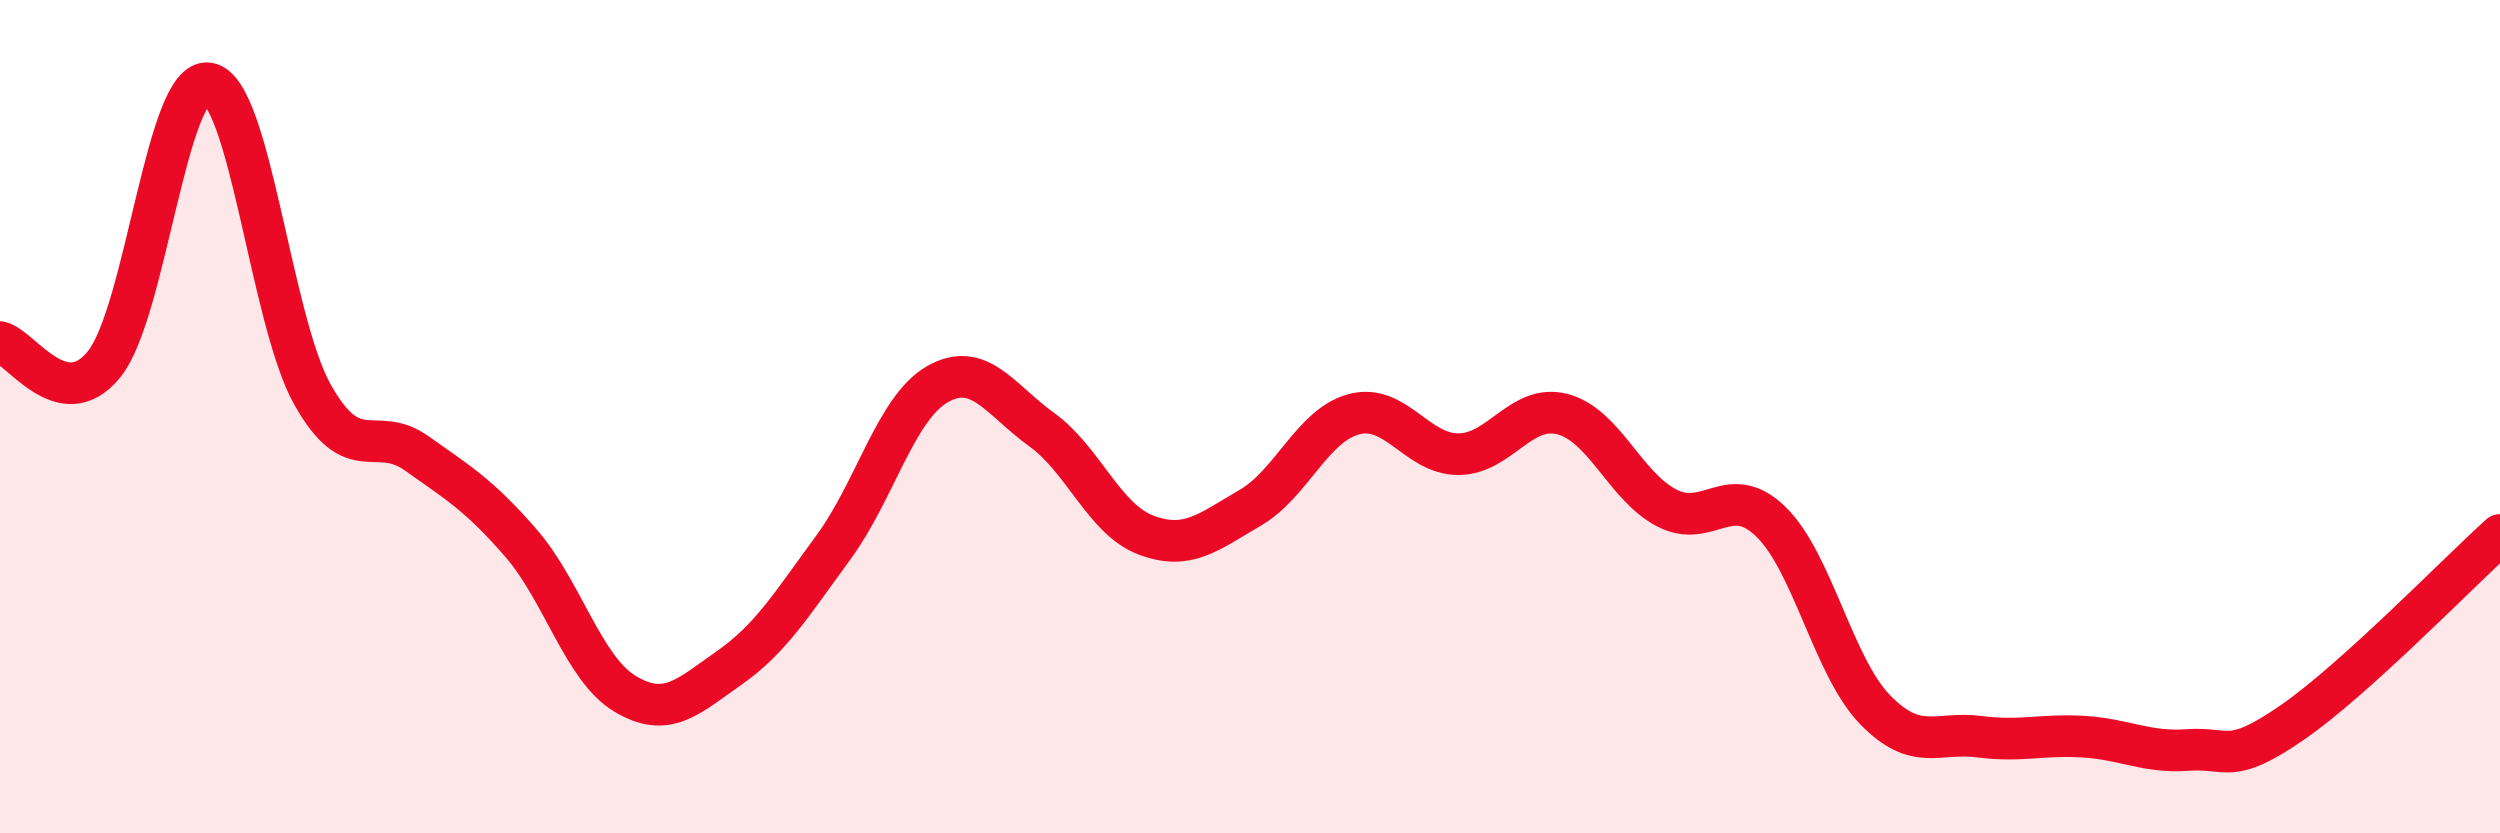 
    <svg width="60" height="20" viewBox="0 0 60 20" xmlns="http://www.w3.org/2000/svg">
      <path
        d="M 0,8.21 C 0.5,8.32 1.5,9.98 2.5,8.74 C 3.5,7.5 4,1.85 5,2 C 6,2.15 6.5,7.69 7.5,9.47 C 8.5,11.25 9,10.17 10,10.88 C 11,11.59 11.5,11.88 12.5,13.03 C 13.5,14.18 14,16.05 15,16.65 C 16,17.25 16.5,16.73 17.5,16.03 C 18.5,15.33 19,14.5 20,13.14 C 21,11.78 21.5,9.79 22.5,9.22 C 23.5,8.65 24,9.59 25,10.31 C 26,11.03 26.5,12.46 27.5,12.84 C 28.5,13.22 29,12.77 30,12.19 C 31,11.61 31.5,10.2 32.5,9.94 C 33.5,9.68 34,10.9 35,10.9 C 36,10.9 36.5,9.68 37.5,9.94 C 38.5,10.2 39,11.67 40,12.19 C 41,12.71 41.5,11.55 42.5,12.52 C 43.5,13.49 44,16 45,17.03 C 46,18.06 46.5,17.55 47.5,17.68 C 48.5,17.81 49,17.62 50,17.68 C 51,17.74 51.5,18.07 52.5,18 C 53.5,17.93 53.5,18.38 55,17.35 C 56.5,16.32 59,13.74 60,12.84L60 20L0 20Z"
        fill="#EB0A25"
        opacity="0.1"
        stroke-linecap="round"
        stroke-linejoin="round"
      />
      <path
        d="M 0,8.21 C 0.5,8.32 1.5,9.98 2.5,8.74 C 3.5,7.5 4,1.85 5,2 C 6,2.15 6.5,7.69 7.5,9.47 C 8.5,11.25 9,10.17 10,10.88 C 11,11.59 11.5,11.88 12.5,13.03 C 13.5,14.18 14,16.05 15,16.65 C 16,17.25 16.5,16.73 17.5,16.03 C 18.5,15.33 19,14.5 20,13.14 C 21,11.78 21.5,9.79 22.5,9.22 C 23.5,8.65 24,9.59 25,10.31 C 26,11.03 26.5,12.46 27.5,12.84 C 28.5,13.22 29,12.77 30,12.19 C 31,11.61 31.5,10.2 32.5,9.94 C 33.5,9.68 34,10.9 35,10.9 C 36,10.9 36.5,9.68 37.5,9.94 C 38.5,10.2 39,11.67 40,12.19 C 41,12.71 41.5,11.55 42.5,12.52 C 43.5,13.49 44,16 45,17.03 C 46,18.06 46.5,17.55 47.5,17.68 C 48.5,17.81 49,17.62 50,17.68 C 51,17.74 51.5,18.07 52.5,18 C 53.5,17.93 53.5,18.38 55,17.35 C 56.5,16.32 59,13.74 60,12.84"
        stroke="#EB0A25"
        stroke-width="1"
        fill="none"
        stroke-linecap="round"
        stroke-linejoin="round"
      />
    </svg>
  